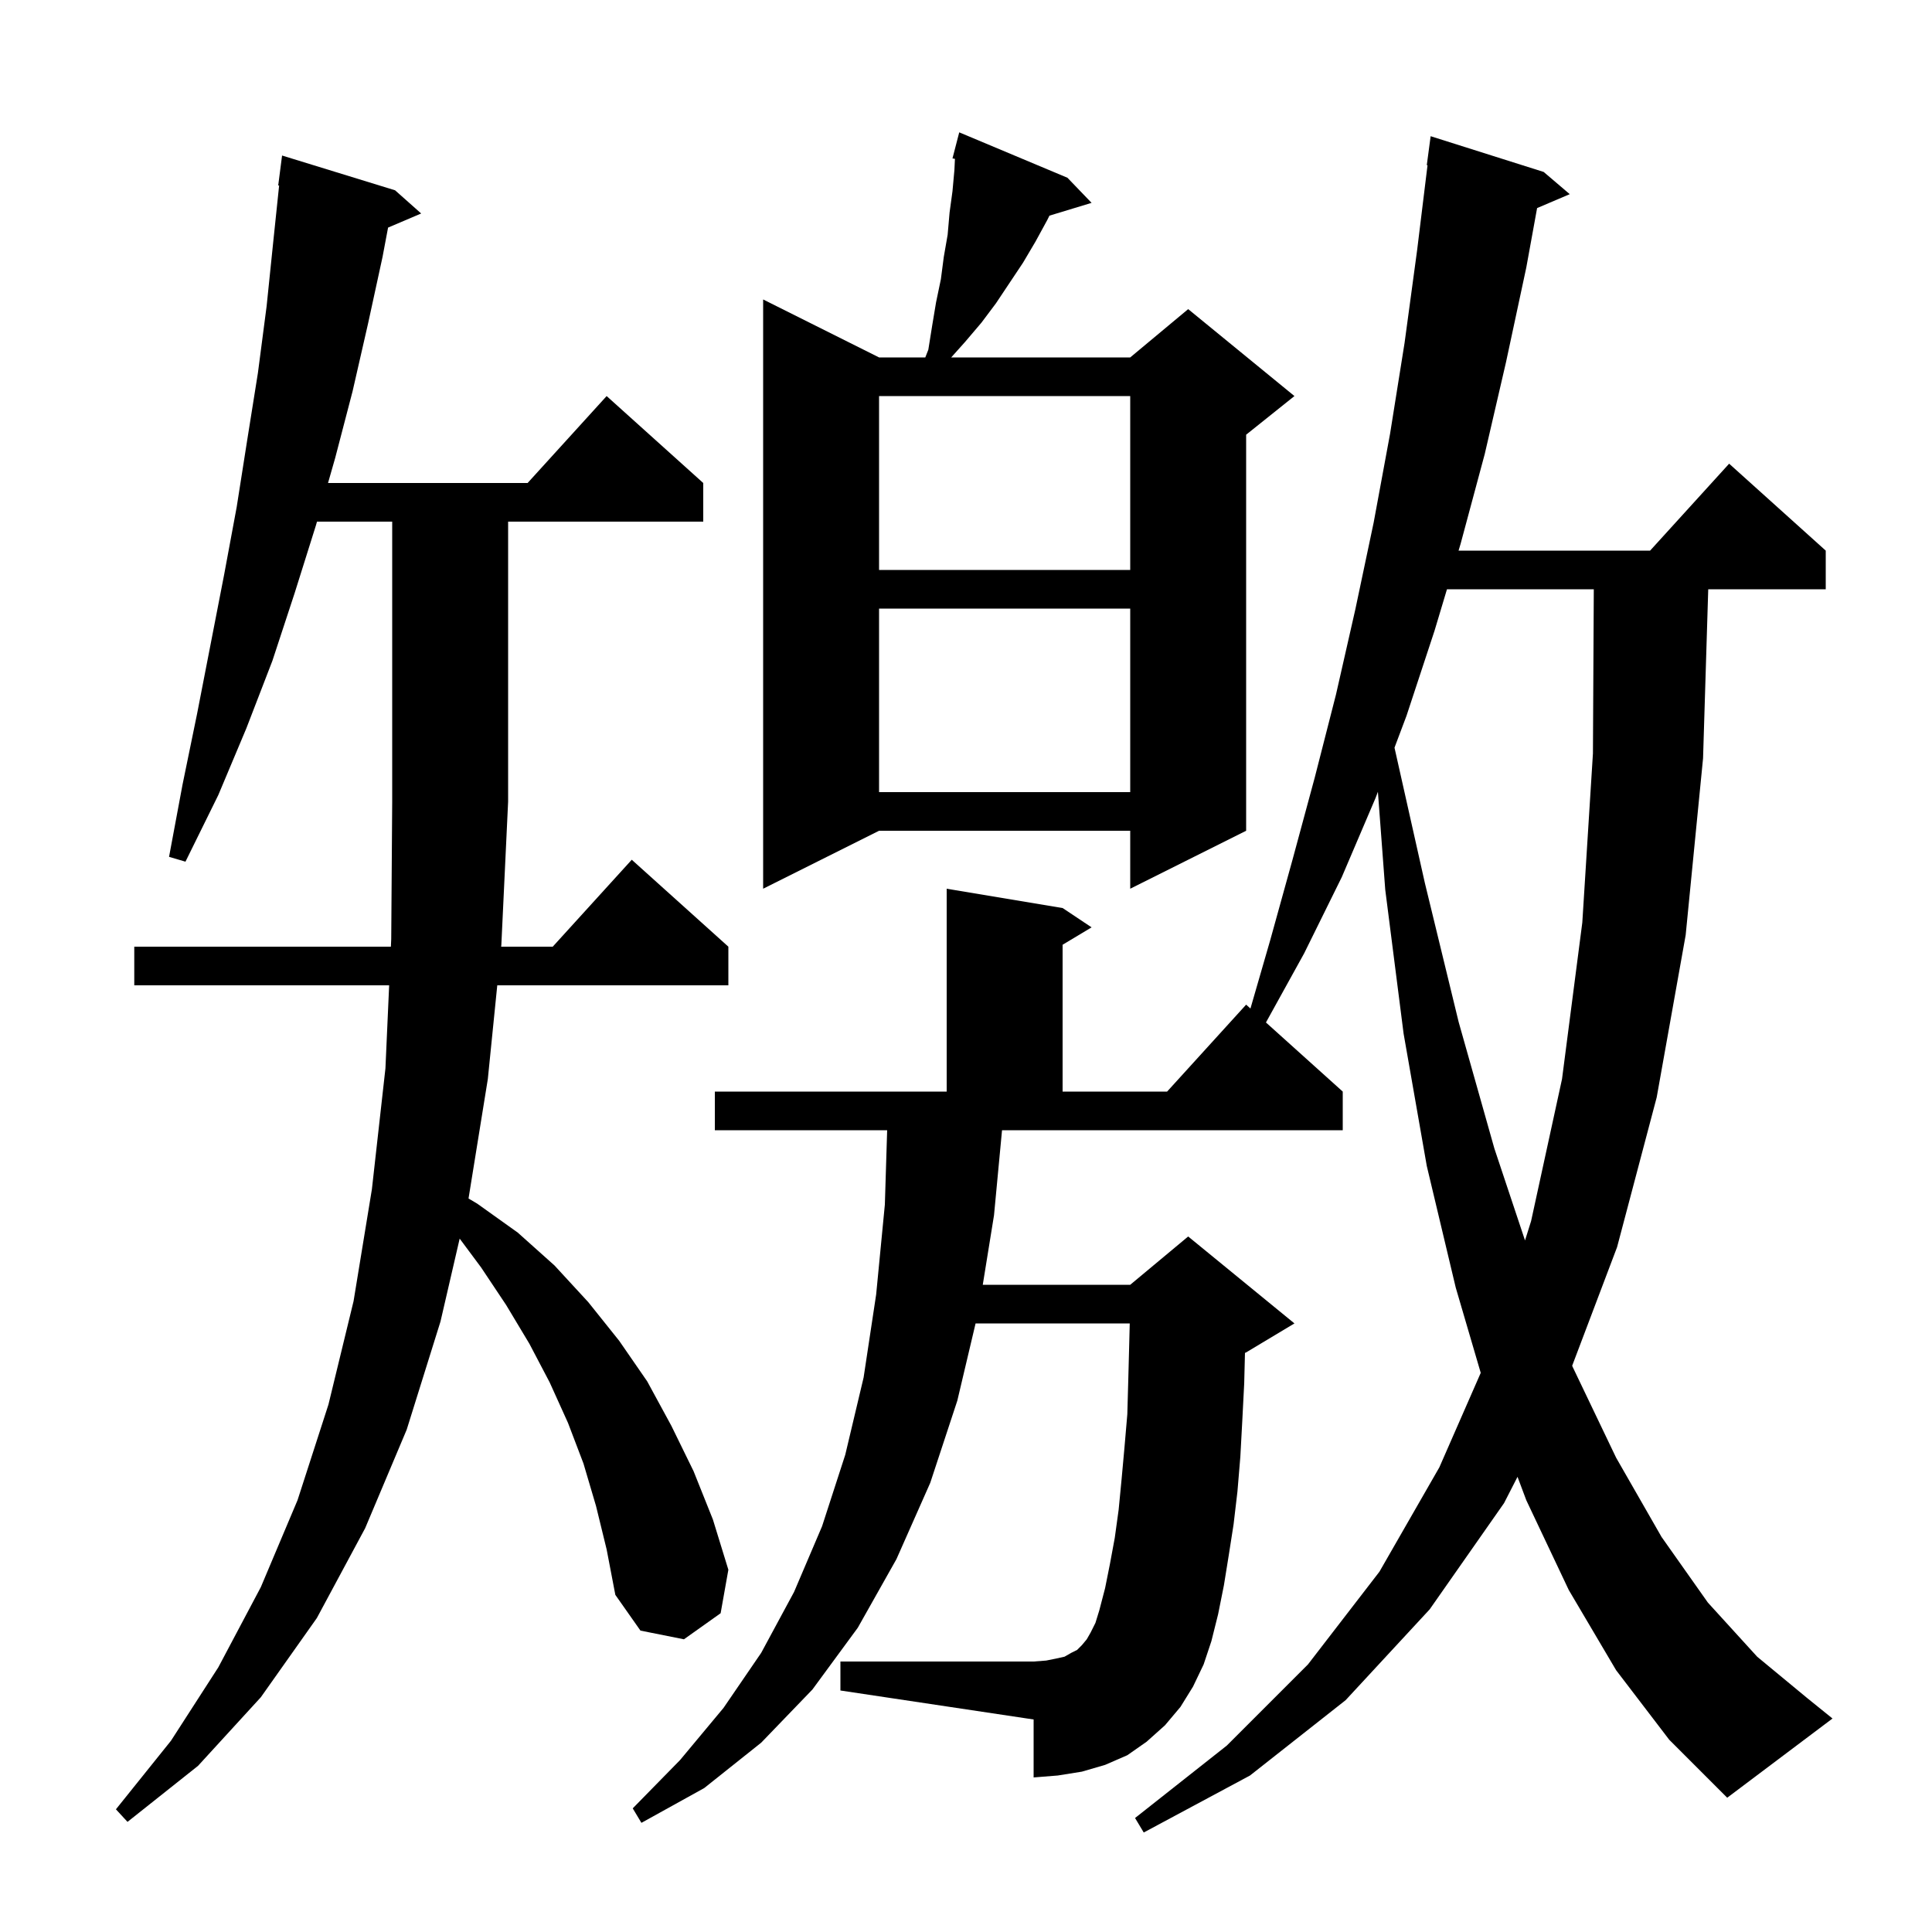 <svg xmlns="http://www.w3.org/2000/svg" xmlns:xlink="http://www.w3.org/1999/xlink" version="1.1" baseProfile="full" viewBox="0 0 200 200" width="200" height="200"><g fill="currentColor"><path d="M 167.3 172.9 L 162.4 164.6 L 158.0 155.3 L 157.093 152.88 L 155.7 155.6 L 148.0 166.6 L 139.3 176.0 L 129.4 183.8 L 118.4 189.7 L 117.5 188.2 L 127.0 180.7 L 135.4 172.3 L 142.8 162.7 L 149.0 151.9 L 153.285 142.118 L 150.7 133.3 L 147.7 120.7 L 145.3 107.0 L 143.4 92.1 L 142.64 81.963 L 142.4 82.6 L 138.9 90.8 L 135.0 98.7 L 131.051 105.846 L 139.0 113.0 L 139.0 117.0 L 103.73 117.0 L 102.9 125.8 L 101.736 133.0 L 117.0 133.0 L 123.0 128.0 L 134.0 137.0 L 129.0 140.0 L 128.879 140.051 L 128.8 143.2 L 128.6 147.1 L 128.4 150.8 L 128.1 154.4 L 127.7 157.8 L 127.2 161.0 L 126.7 164.1 L 126.1 167.1 L 125.4 169.9 L 124.6 172.3 L 123.5 174.6 L 122.2 176.7 L 120.6 178.6 L 118.7 180.3 L 116.7 181.7 L 114.4 182.7 L 112.0 183.4 L 109.5 183.8 L 107.0 184.0 L 107.0 178.0 L 87.0 175.0 L 87.0 172.0 L 107.0 172.0 L 108.3 171.9 L 109.3 171.7 L 110.2 171.5 L 110.9 171.1 L 111.5 170.8 L 112.0 170.3 L 112.5 169.7 L 112.9 169.0 L 113.4 168.0 L 113.8 166.7 L 114.4 164.4 L 114.9 161.9 L 115.4 159.2 L 115.8 156.3 L 116.1 153.2 L 116.4 149.9 L 116.7 146.4 L 116.8 142.8 L 116.9 139.0 L 116.95 137.0 L 100.992 137.0 L 99.1 145.0 L 96.3 153.5 L 92.8 161.4 L 88.8 168.5 L 84.1 174.9 L 78.8 180.4 L 72.9 185.1 L 66.4 188.7 L 65.5 187.2 L 70.4 182.2 L 74.9 176.8 L 78.8 171.1 L 82.2 164.8 L 85.1 158.0 L 87.5 150.6 L 89.4 142.6 L 90.7 134.0 L 91.6 124.7 L 91.838 117.0 L 74.0 117.0 L 74.0 113.0 L 98.0 113.0 L 98.0 92.0 L 110.0 94.0 L 113.0 96.0 L 110.0 97.8 L 110.0 113.0 L 120.818 113.0 L 129.0 104.0 L 129.446 104.402 L 131.5 97.3 L 133.8 89.0 L 136.1 80.5 L 138.3 71.9 L 140.3 63.1 L 142.2 54.1 L 143.9 44.9 L 145.4 35.5 L 146.7 25.9 L 147.777 17.104 L 147.7 17.1 L 148.1 14.1 L 159.8 17.8 L 162.5 20.1 L 159.12 21.54 L 158.0 27.7 L 155.9 37.5 L 153.7 47.0 L 151.2 56.3 L 150.99 57.0 L 170.818 57.0 L 179.0 48.0 L 189.0 57.0 L 189.0 61.0 L 176.836 61.0 L 176.3 78.5 L 174.5 96.8 L 171.5 113.6 L 167.4 129.1 L 162.752 141.377 L 162.8 141.5 L 167.3 150.9 L 172.0 159.1 L 176.8 165.9 L 181.9 171.5 L 187.1 175.8 L 189.7 177.9 L 178.8 186.1 L 172.8 180.1 Z M 61.7 155.9 L 60.4 151.5 L 58.8 147.3 L 56.9 143.1 L 54.8 139.1 L 52.4 135.1 L 49.8 131.2 L 47.585 128.221 L 45.6 136.8 L 42.1 148.0 L 37.8 158.2 L 32.8 167.5 L 27.0 175.7 L 20.5 182.8 L 13.2 188.6 L 12.0 187.3 L 17.7 180.2 L 22.6 172.6 L 27.0 164.3 L 30.8 155.3 L 34.0 145.4 L 36.6 134.7 L 38.5 123.1 L 39.9 110.6 L 40.285 102.0 L 13.9 102.0 L 13.9 98.0 L 40.464 98.0 L 40.5 97.2 L 40.6 83.0 L 40.6 54.0 L 32.814 54.0 L 32.7 54.4 L 30.5 61.4 L 28.2 68.4 L 25.5 75.4 L 22.6 82.3 L 19.2 89.2 L 17.5 88.7 L 18.9 81.2 L 20.4 73.9 L 23.2 59.5 L 24.5 52.5 L 25.6 45.5 L 26.7 38.6 L 27.6 31.7 L 28.3 24.9 L 28.895 19.204 L 28.8 19.2 L 29.2 16.1 L 40.9 19.7 L 43.6 22.1 L 40.173 23.56 L 39.6 26.6 L 38.1 33.5 L 36.5 40.5 L 34.7 47.4 L 33.957 50.0 L 54.618 50.0 L 62.8 41.0 L 72.8 50.0 L 72.8 54.0 L 52.6 54.0 L 52.6 83.0 L 51.9 97.8 L 51.88 98.0 L 57.218 98.0 L 65.4 89.0 L 75.4 98.0 L 75.4 102.0 L 51.477 102.0 L 50.5 111.7 L 48.502 124.069 L 49.4 124.6 L 53.6 127.6 L 57.4 131.0 L 60.9 134.8 L 64.1 138.8 L 67.0 143.0 L 69.5 147.6 L 71.8 152.3 L 73.8 157.3 L 75.4 162.5 L 74.6 167.0 L 70.8 169.7 L 66.3 168.8 L 63.7 165.1 L 62.8 160.4 Z M 149.79 61.0 L 148.5 65.3 L 145.6 74.1 L 144.358 77.398 L 147.5 91.4 L 151.0 105.8 L 154.7 118.9 L 157.87 128.41 L 158.5 126.4 L 161.7 111.7 L 163.8 95.5 L 164.9 78.0 L 164.989 61.0 Z M 110.5 18.4 L 113.0 21.0 L 108.638 22.324 L 108.4 22.8 L 107.2 25.0 L 105.9 27.2 L 103.1 31.4 L 101.6 33.4 L 99.9 35.4 L 98.468 37.0 L 117.0 37.0 L 123.0 32.0 L 134.0 41.0 L 129.0 45.0 L 129.0 86.0 L 117.0 92.0 L 117.0 86.0 L 91.0 86.0 L 79.0 92.0 L 79.0 31.0 L 91.0 37.0 L 95.787 37.0 L 96.1 36.2 L 96.5 33.7 L 96.9 31.3 L 97.4 28.9 L 97.7 26.6 L 98.1 24.3 L 98.3 22.0 L 98.6 19.8 L 98.8 17.6 L 98.855 16.443 L 98.6 16.4 L 99.3 13.7 Z M 91.0 63.0 L 91.0 82.0 L 117.0 82.0 L 117.0 63.0 Z M 91.0 41.0 L 91.0 59.0 L 117.0 59.0 L 117.0 41.0 Z "/></g></svg>